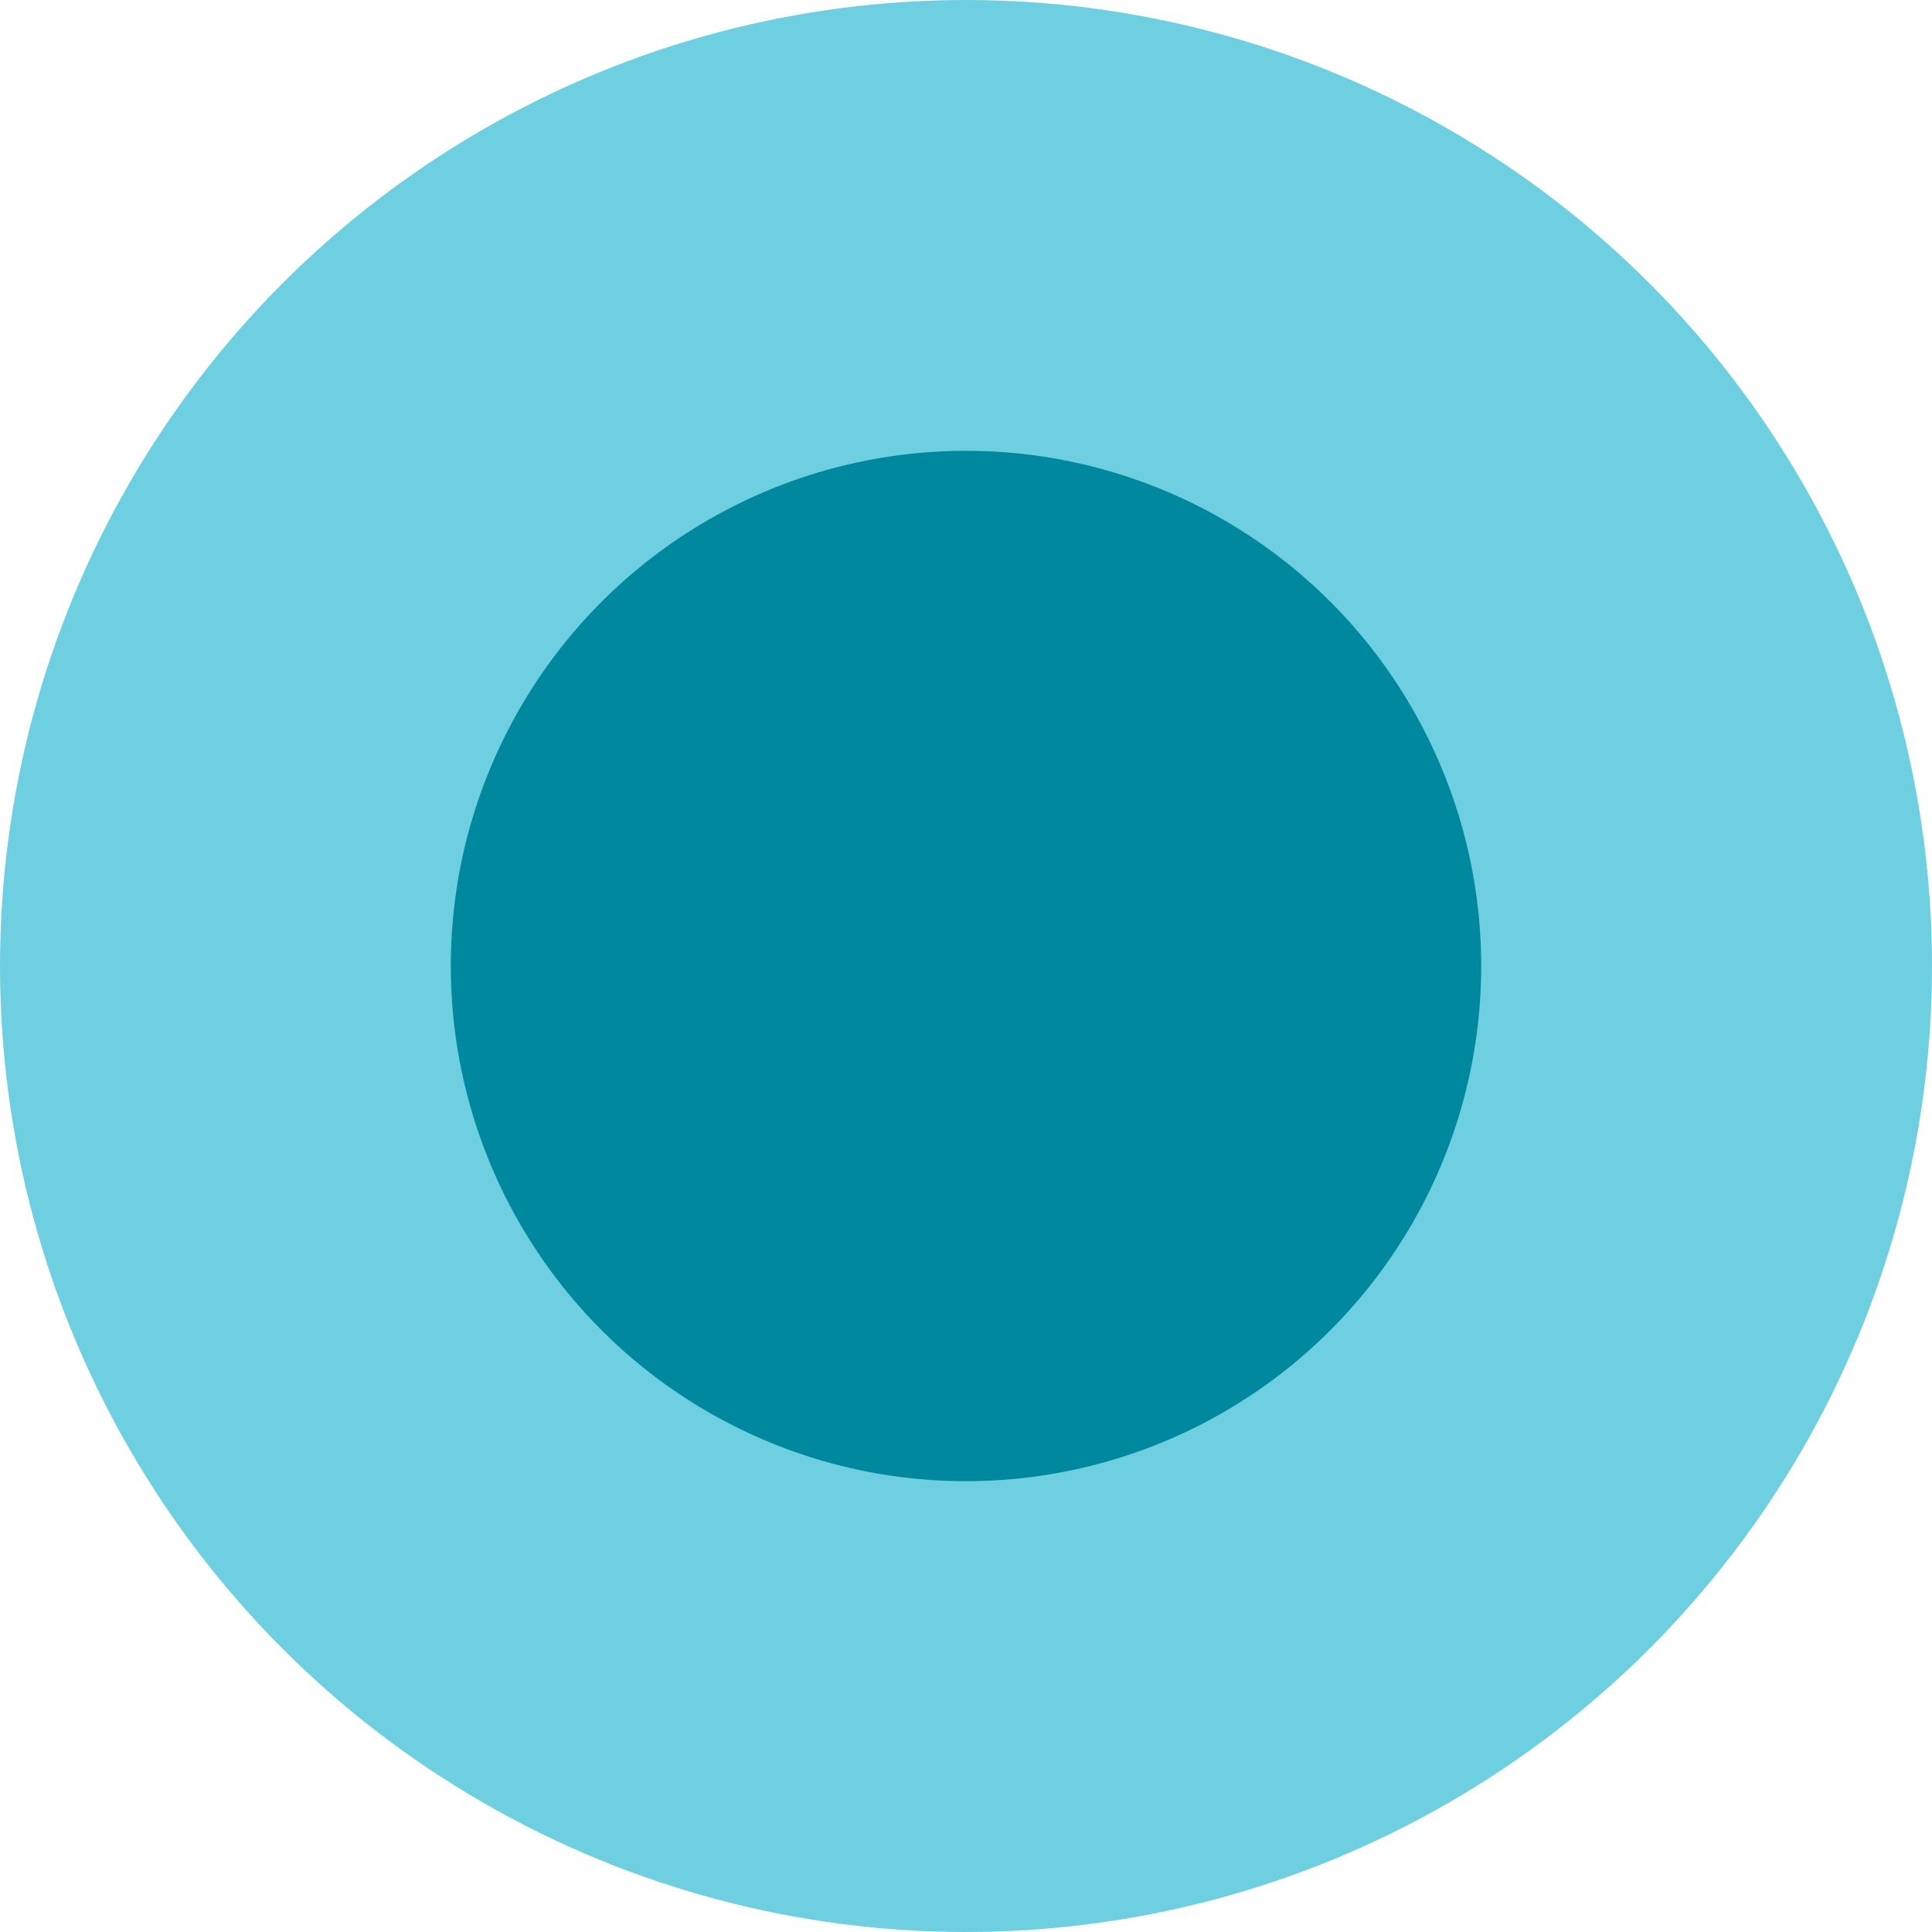 <svg width="30" height="30" viewBox="0 0 30 30" fill="none" xmlns="http://www.w3.org/2000/svg">
<g id="Icon marker">
<circle id="Ellipse 219" cx="15" cy="15" r="15" fill="#6ECFE0"/>
<circle id="Ellipse 220" cx="15" cy="15" r="8" fill="#00889F"/>
</g>
</svg>
